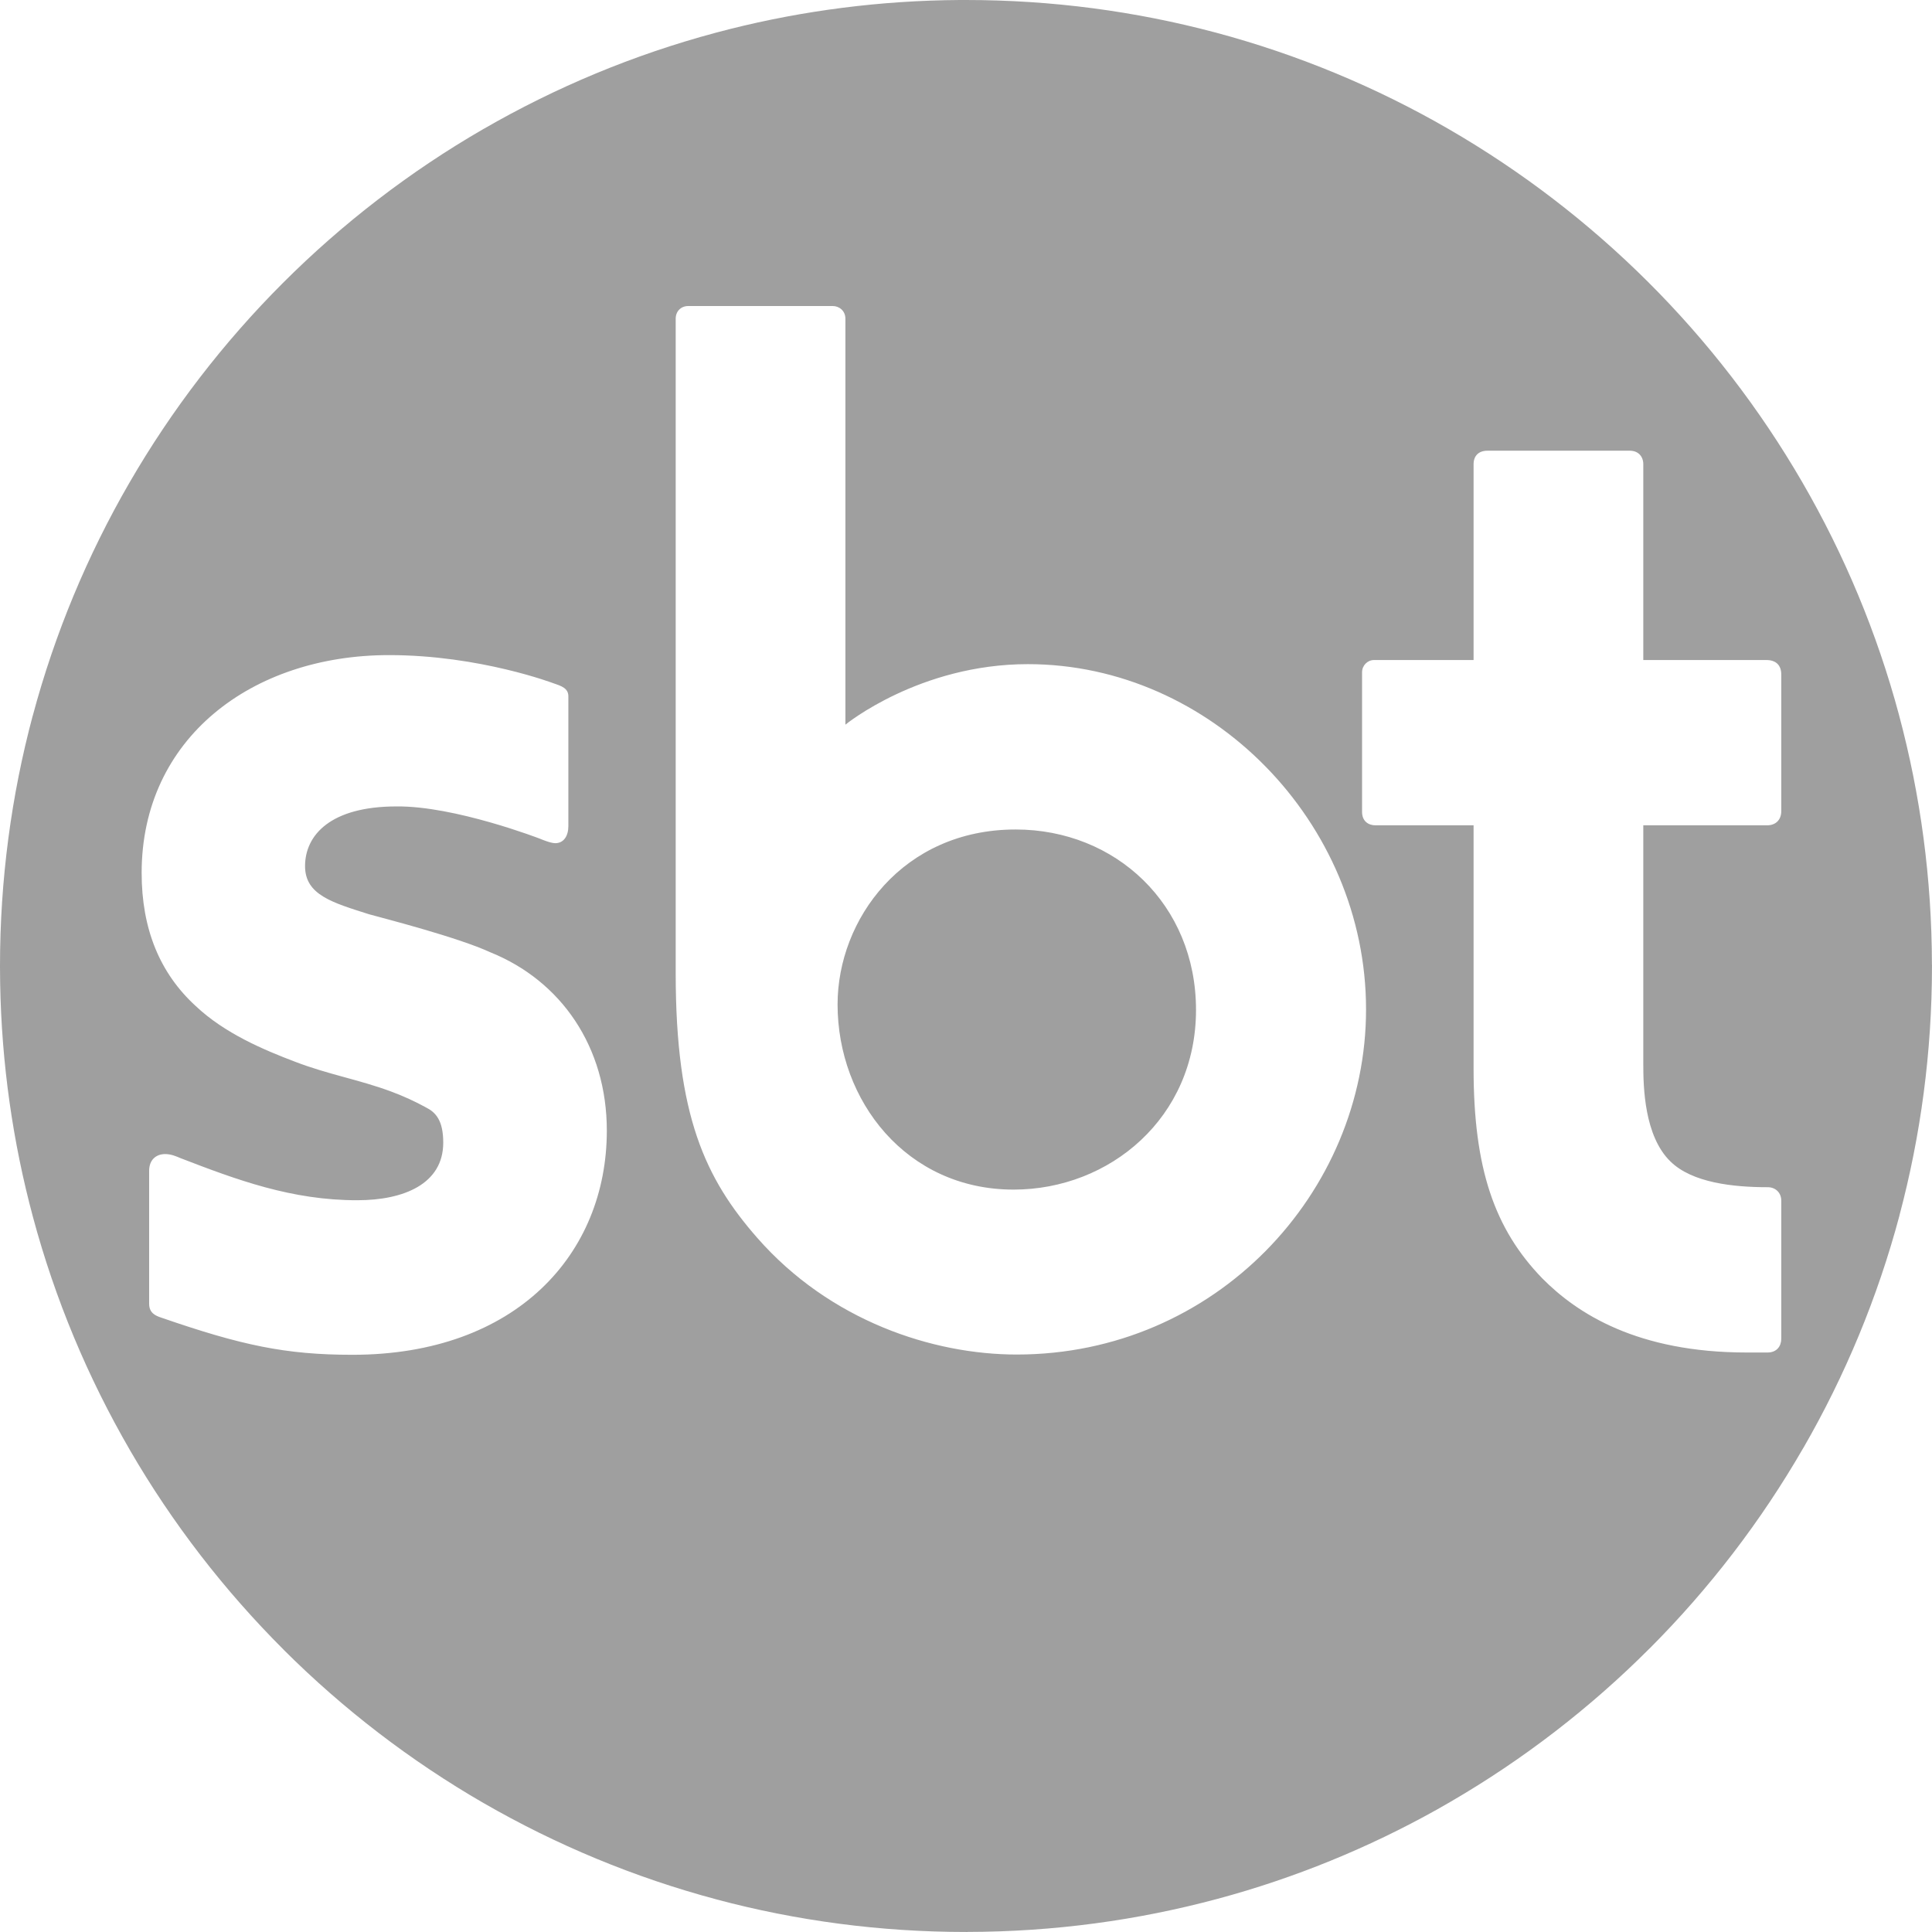 <svg width="76" height="76" viewBox="0 0 76 76" fill="none" xmlns="http://www.w3.org/2000/svg">
<path opacity="0.4" d="M38 0C41.386 0 44.669 0.443 47.794 1.274C47.796 1.274 47.799 1.274 47.801 1.274L47.806 1.277C51.056 2.143 54.135 3.429 56.98 5.073L56.985 5.075L56.986 5.077C59.858 6.737 62.493 8.761 64.827 11.087C67.179 13.431 69.225 16.083 70.901 18.975L70.903 18.977V18.979C72.549 21.819 73.837 24.892 74.706 28.137L74.707 28.138L74.706 28.14C75.544 31.269 75.993 34.557 75.997 37.95L75.999 37.954V37.999C75.999 41.391 75.554 44.679 74.72 47.809L74.719 47.81H74.722C73.859 51.048 72.579 54.117 70.942 56.954L70.939 56.956C69.274 59.844 67.24 62.493 64.901 64.837L64.9 64.836C62.568 67.174 59.931 69.209 57.057 70.879C57.055 70.881 57.054 70.883 57.053 70.885C57.05 70.885 57.047 70.885 57.045 70.886L56.518 71.188C53.826 72.692 50.934 73.879 47.89 74.697L47.888 74.699L47.885 74.698C44.752 75.54 41.459 75.992 38.062 75.997L38.059 75.999H38C34.612 75.999 31.327 75.555 28.201 74.723H28.199L28.194 74.72C24.949 73.855 21.874 72.572 19.031 70.932L19.03 70.93L19.029 70.932C16.148 69.268 13.504 67.237 11.164 64.903V64.901L11.16 64.897C8.821 62.562 6.783 59.925 5.113 57.048L5.112 57.047L5.111 57.043C3.46 54.197 2.166 51.117 1.294 47.865C0.506 44.928 0.062 41.852 0.006 38.68L0 38.044V37.999C3.55698e-05 34.597 0.447 31.3 1.285 28.162H1.287V28.157L1.289 28.153C2.157 24.911 3.442 21.839 5.085 19C6.752 16.118 8.786 13.475 11.124 11.136C13.467 8.792 16.116 6.752 19.004 5.082C19.006 5.08 19.009 5.078 19.012 5.075C19.015 5.074 19.019 5.073 19.023 5.072C21.852 3.438 24.912 2.156 28.143 1.291L28.145 1.29L28.72 1.141C31.614 0.414 34.639 0.02 37.754 0H38ZM15.304 25.77C9.908 25.77 5.572 29.044 5.572 34.337C5.572 36.55 6.292 38.285 7.693 39.569C8.837 40.652 10.387 41.304 11.618 41.77C12.912 42.267 14.136 42.472 15.391 42.94C15.869 43.118 16.338 43.332 16.754 43.562C17.133 43.753 17.436 44.063 17.436 44.95C17.436 46.574 15.881 47.214 14.06 47.214C11.483 47.22 9.31 46.411 7.1 45.558C6.925 45.483 6.727 45.398 6.497 45.398C6.137 45.398 5.867 45.627 5.867 46.057V51.281C5.867 51.634 6.085 51.751 6.366 51.84C9.491 52.919 11.232 53.294 13.862 53.294C20.312 53.294 23.871 49.319 23.871 44.476C23.871 41.191 22.083 38.583 19.277 37.456C18.02 36.877 15.216 36.156 14.523 35.966C13.08 35.508 12 35.206 12 34.072C12 32.844 13.011 31.723 15.595 31.723C17.89 31.697 21.243 32.994 21.243 32.994C21.253 32.998 21.647 33.169 21.842 33.169C22.179 33.169 22.358 32.88 22.358 32.495V27.388C22.358 27.075 22.078 26.983 21.801 26.889C21.801 26.889 18.878 25.77 15.304 25.77ZM27.079 12.038C26.775 12.038 26.58 12.256 26.58 12.537V38.283C26.58 43.897 27.748 46.363 29.785 48.69C32.655 51.966 36.701 53.284 39.997 53.284C47.802 53.284 53.737 46.929 53.737 39.707C53.737 32.354 47.644 26.126 40.434 26.126C36.18 26.126 33.279 28.487 33.256 28.506V12.537C33.256 12.222 33.008 12.038 32.757 12.038H27.079ZM58.51 17.73C58.159 17.73 57.967 17.94 57.967 18.258V25.964H54.05C53.794 25.964 53.58 26.177 53.58 26.447V31.936C53.58 32.301 53.826 32.466 54.108 32.466H57.967V42.035C57.967 45.961 58.785 48.343 60.671 50.289C62.04 51.672 64.41 53.204 68.709 53.204H69.531C69.897 53.204 70.071 52.951 70.071 52.661V47.23C70.071 46.914 69.838 46.702 69.543 46.702C68.172 46.702 66.567 46.526 65.715 45.693C64.677 44.69 64.643 42.745 64.643 41.852V32.466H69.514C69.842 32.466 70.071 32.26 70.071 31.907V26.536C70.071 26.153 69.847 25.964 69.484 25.964H64.643V18.258C64.642 17.951 64.44 17.73 64.114 17.73H58.51ZM39.952 32.63C43.883 32.63 47.048 35.575 47.048 39.728C47.048 43.968 43.656 46.796 39.871 46.796C35.655 46.796 32.948 43.299 32.948 39.512C32.948 36.174 35.512 32.63 39.952 32.63Z" fill="#101010"/>
</svg>

